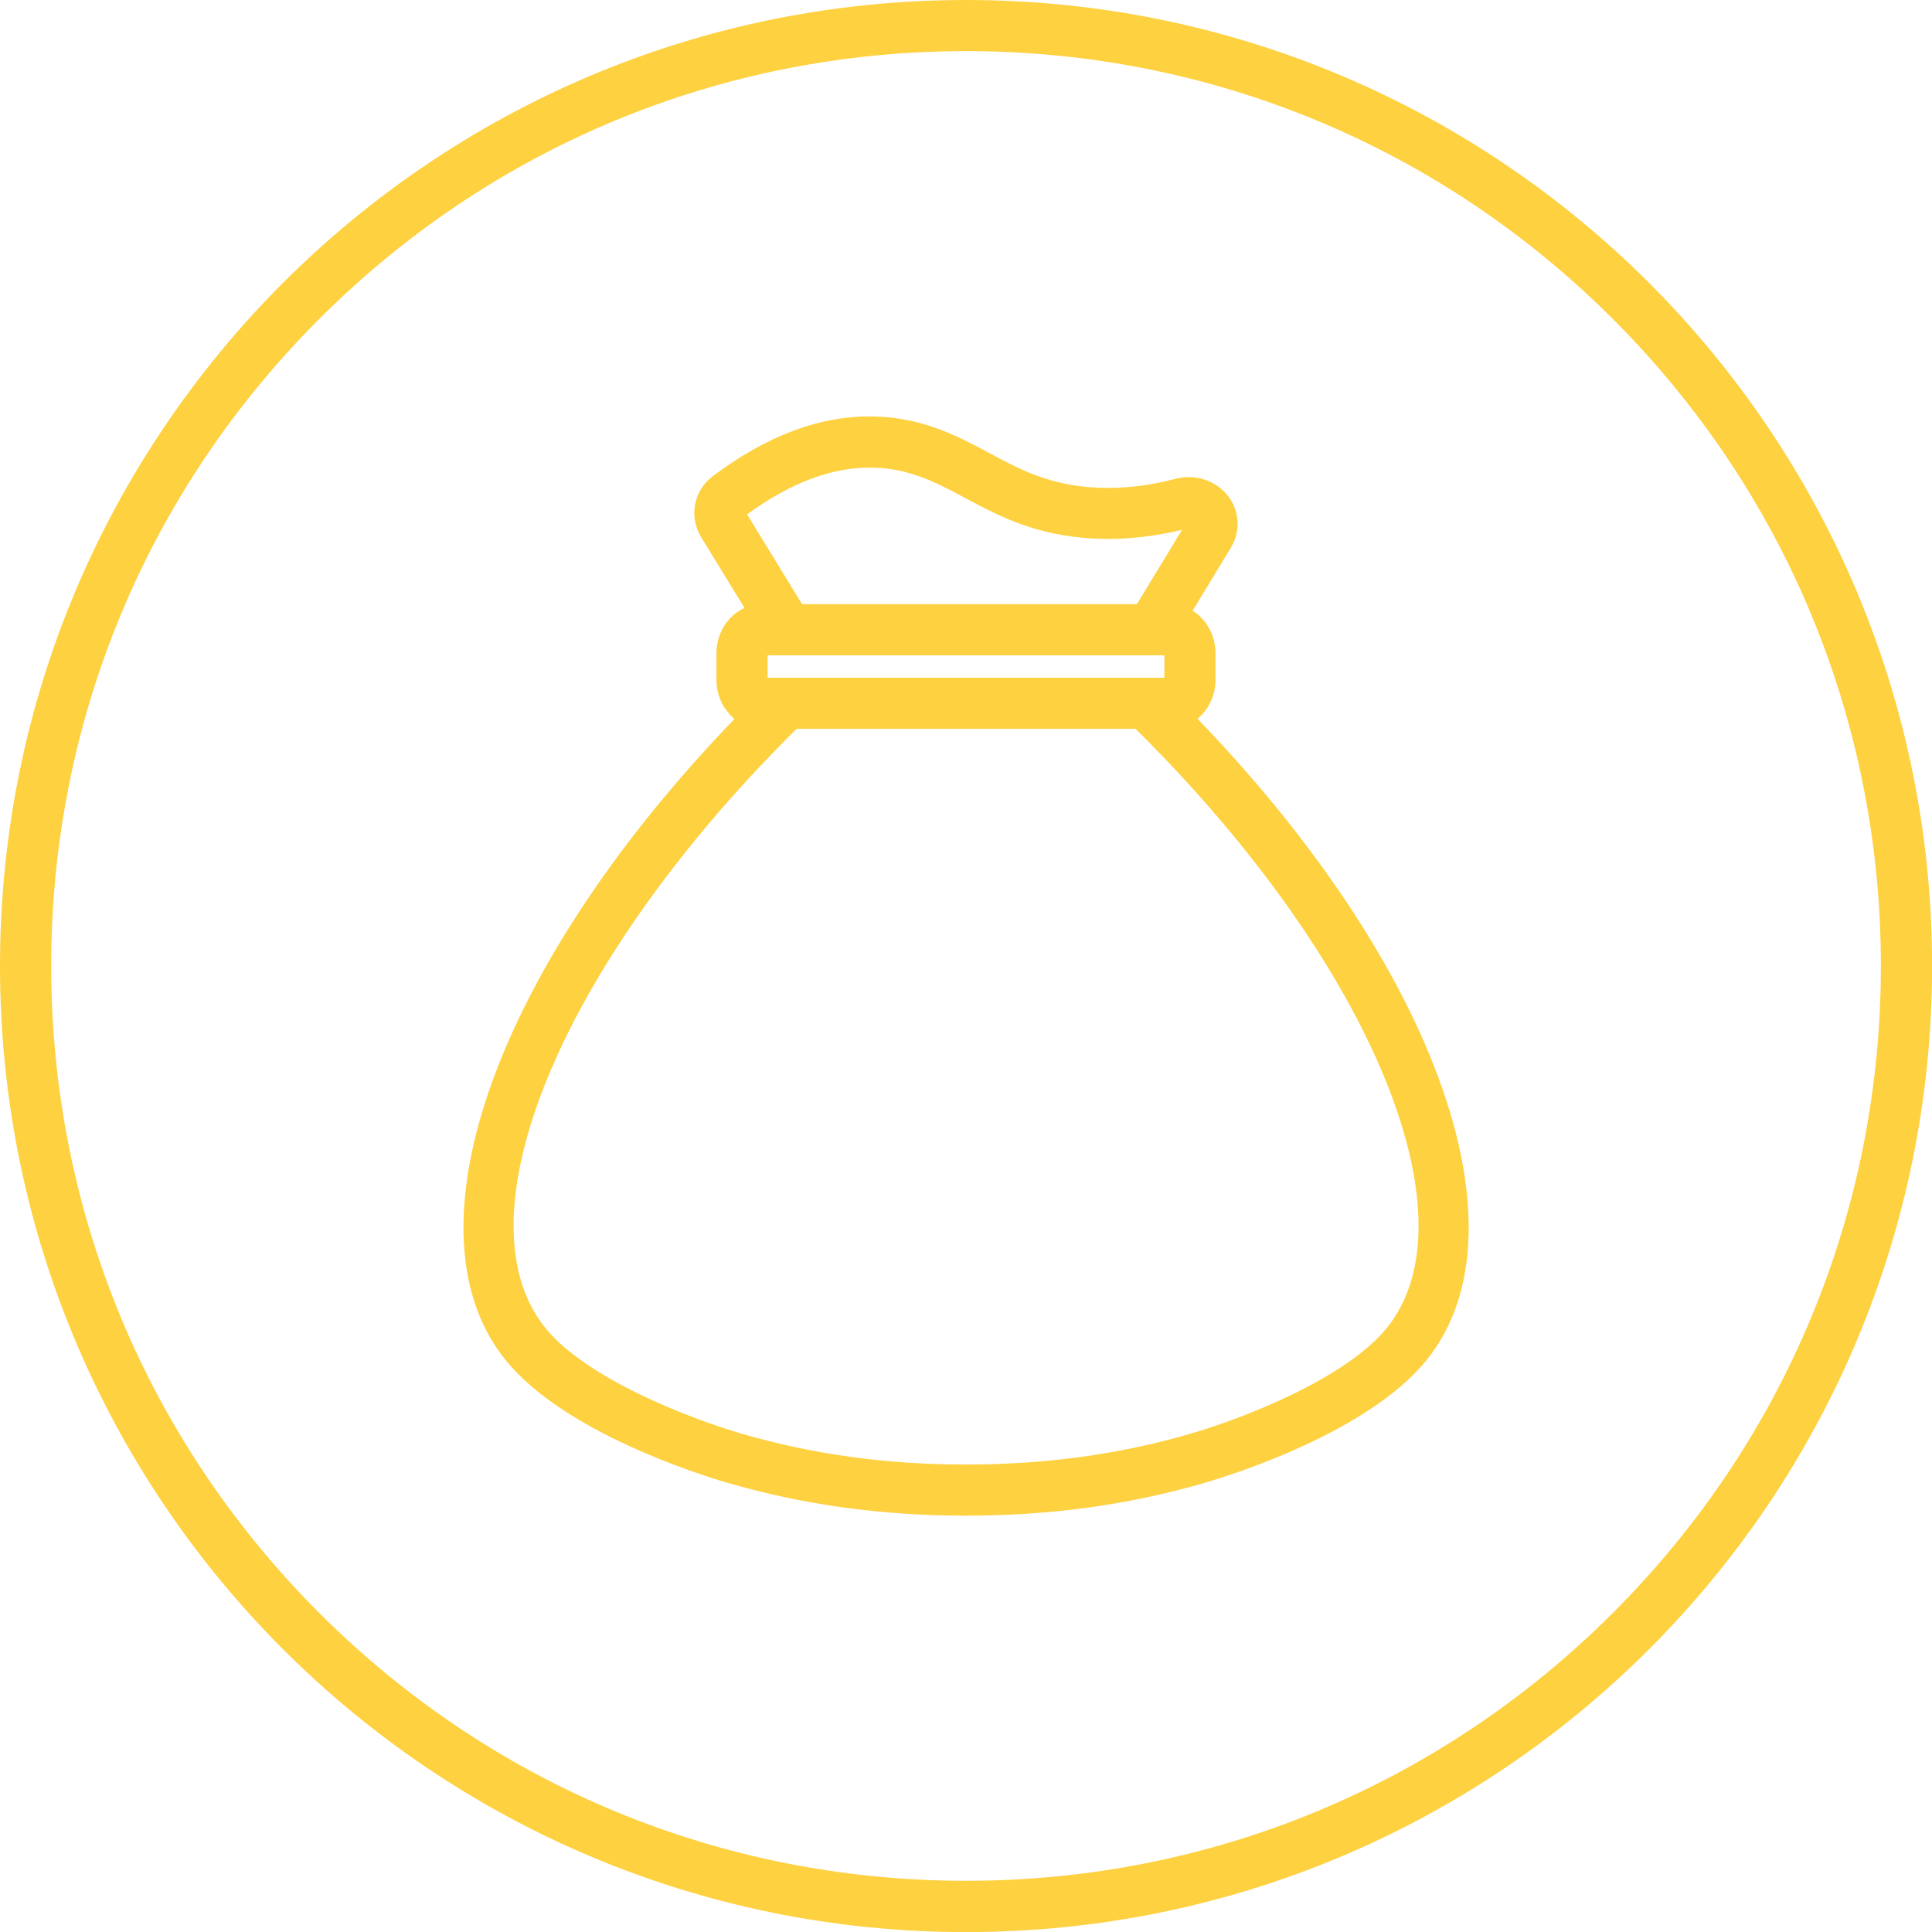 <?xml version="1.0" encoding="utf-8"?>
<svg xmlns="http://www.w3.org/2000/svg" id="Layer_1" viewBox="0 0 226.77 226.77">
  <defs>
    <style>
      .cls-1 {
        fill: #fed141;
      }
    </style>
  </defs>
  <path class="cls-1" d="M113.39,6c28.68,0,55.65,11.17,75.93,31.45s31.45,47.25,31.45,75.93-11.17,55.65-31.45,75.93c-20.28,20.28-47.25,31.45-75.93,31.45s-55.65-11.17-75.93-31.45c-20.28-20.28-31.45-47.25-31.45-75.93s11.17-55.65,31.45-75.93C57.73,17.17,84.7,6,113.39,6M113.39,0C50.76,0,0,50.76,0,113.39s50.76,113.39,113.39,113.39,113.39-50.76,113.39-113.39S176.01,0,113.39,0h0Z"/>
  <g>
    <path class="cls-1" d="M137.33,85.55h-47.9c-2.94,0-5.34-2.58-5.34-5.76v-3.11c0-3.18,2.4-5.76,5.34-5.76h47.9c2.94,0,5.34,2.58,5.34,5.76v3.11c0,3.18-2.4,5.76-5.34,5.76ZM90.1,79.55h46.57v-2.63s-46.57,0-46.57,0v2.63Z"/>
    <path class="cls-1" d="M113.39,177.9c-9.91,0-19.06-1.26-27.99-3.85-3.15-.92-19.23-5.92-26.09-14.45-12.82-15.94.15-49.25,30.86-79.19l4.19,4.3c-27.98,27.29-41.04,57.87-30.37,71.13,4.75,5.91,16.75,10.6,23.09,12.45,8.37,2.43,16.98,3.61,26.31,3.61s17.94-1.18,26.32-3.61c6.34-1.84,18.34-6.54,23.09-12.45,10.67-13.26-2.39-43.84-30.37-71.13l4.19-4.3c30.7,29.94,43.68,63.25,30.86,79.19-6.85,8.52-22.93,13.53-26.09,14.45-8.93,2.59-18.08,3.85-27.99,3.85Z"/>
    <path class="cls-1" d="M136.81,76.92h-46.02l-8.51-13.9c-1.44-2.43-.86-5.41,1.36-7.11,6.45-4.86,12.88-7.22,19.14-7.02,5.64.17,9.7,2.34,13.28,4.25,3.42,1.84,6.59,3.54,11.46,4.01,3.31.32,6.83,0,10.45-.95,2.33-.62,4.84.22,6.23,2.09,1.31,1.76,1.42,4.11.28,5.99h0s-7.68,12.65-7.68,12.65ZM94.16,70.92h39.28l5.3-8.73c-4.07.97-8.01,1.28-11.78.92-6.07-.58-10.11-2.75-13.68-4.66-3.33-1.78-6.45-3.44-10.68-3.56-4.73-.14-9.74,1.7-14.91,5.49l6.46,10.55Z"/>
  </g>
</svg>
